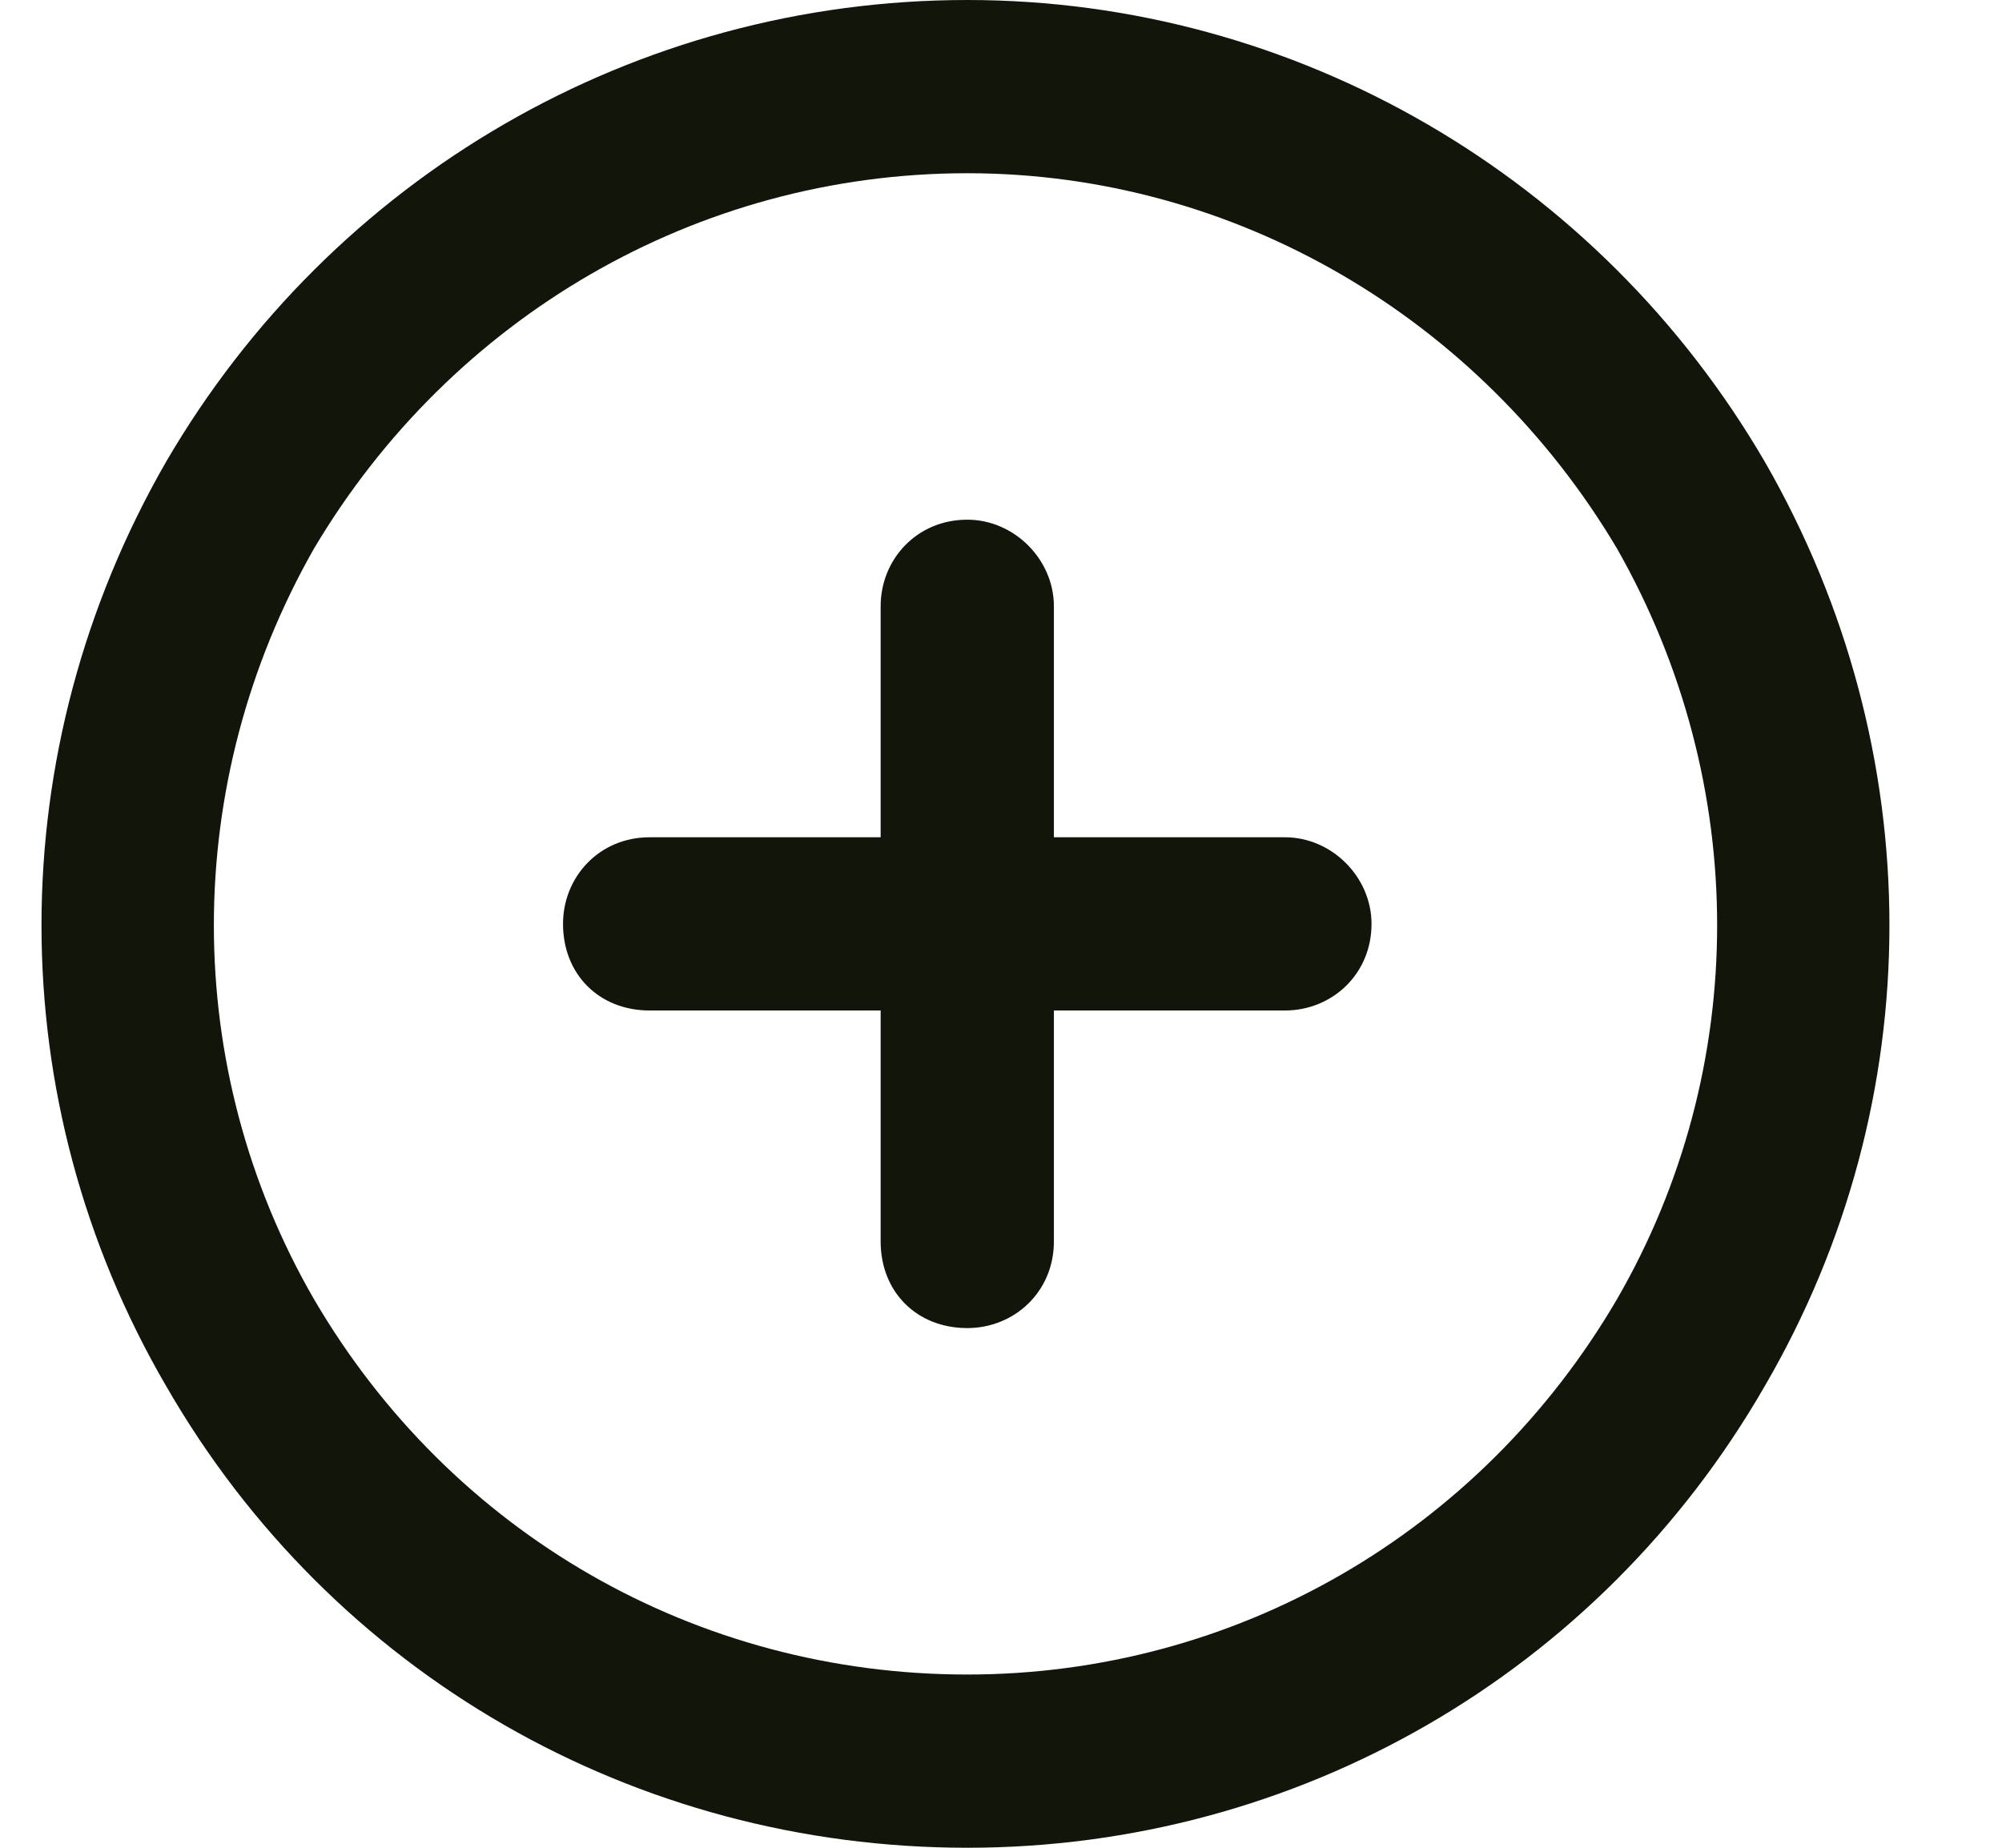 <svg fill="none" height="24" viewBox="0 0 26 24" width="26" xmlns="http://www.w3.org/2000/svg"><path d="m12.562 2.25c-3.516 0-6.703 1.875-8.484 4.875-1.734 3.047-1.734 6.75 0 9.75 1.781 3.047 4.969 4.875 8.484 4.875 3.469 0 6.656-1.828 8.438-4.875 1.734-3 1.734-6.703 0-9.75-1.781-3-4.969-4.875-8.438-4.875zm0 21.75c-4.312 0-8.25-2.25-10.406-6-2.156-3.703-2.156-8.25 0-12 2.156-3.703 6.094-6 10.406-6 4.266 0 8.203 2.297 10.359 6 2.156 3.75 2.156 8.297 0 12-2.156 3.75-6.094 6-10.359 6zm-1.125-7.875v-3h-3c-.656 0-1.125-.469-1.125-1.125 0-.609.469-1.125 1.125-1.125h3v-3c0-.609.469-1.125 1.125-1.125.609 0 1.125.516 1.125 1.125v3h3c.609 0 1.125.516 1.125 1.125 0 .656-.516 1.125-1.125 1.125h-3v3c0 .656-.516 1.125-1.125 1.125-.656 0-1.125-.469-1.125-1.125z" fill="#11150a"/></svg>